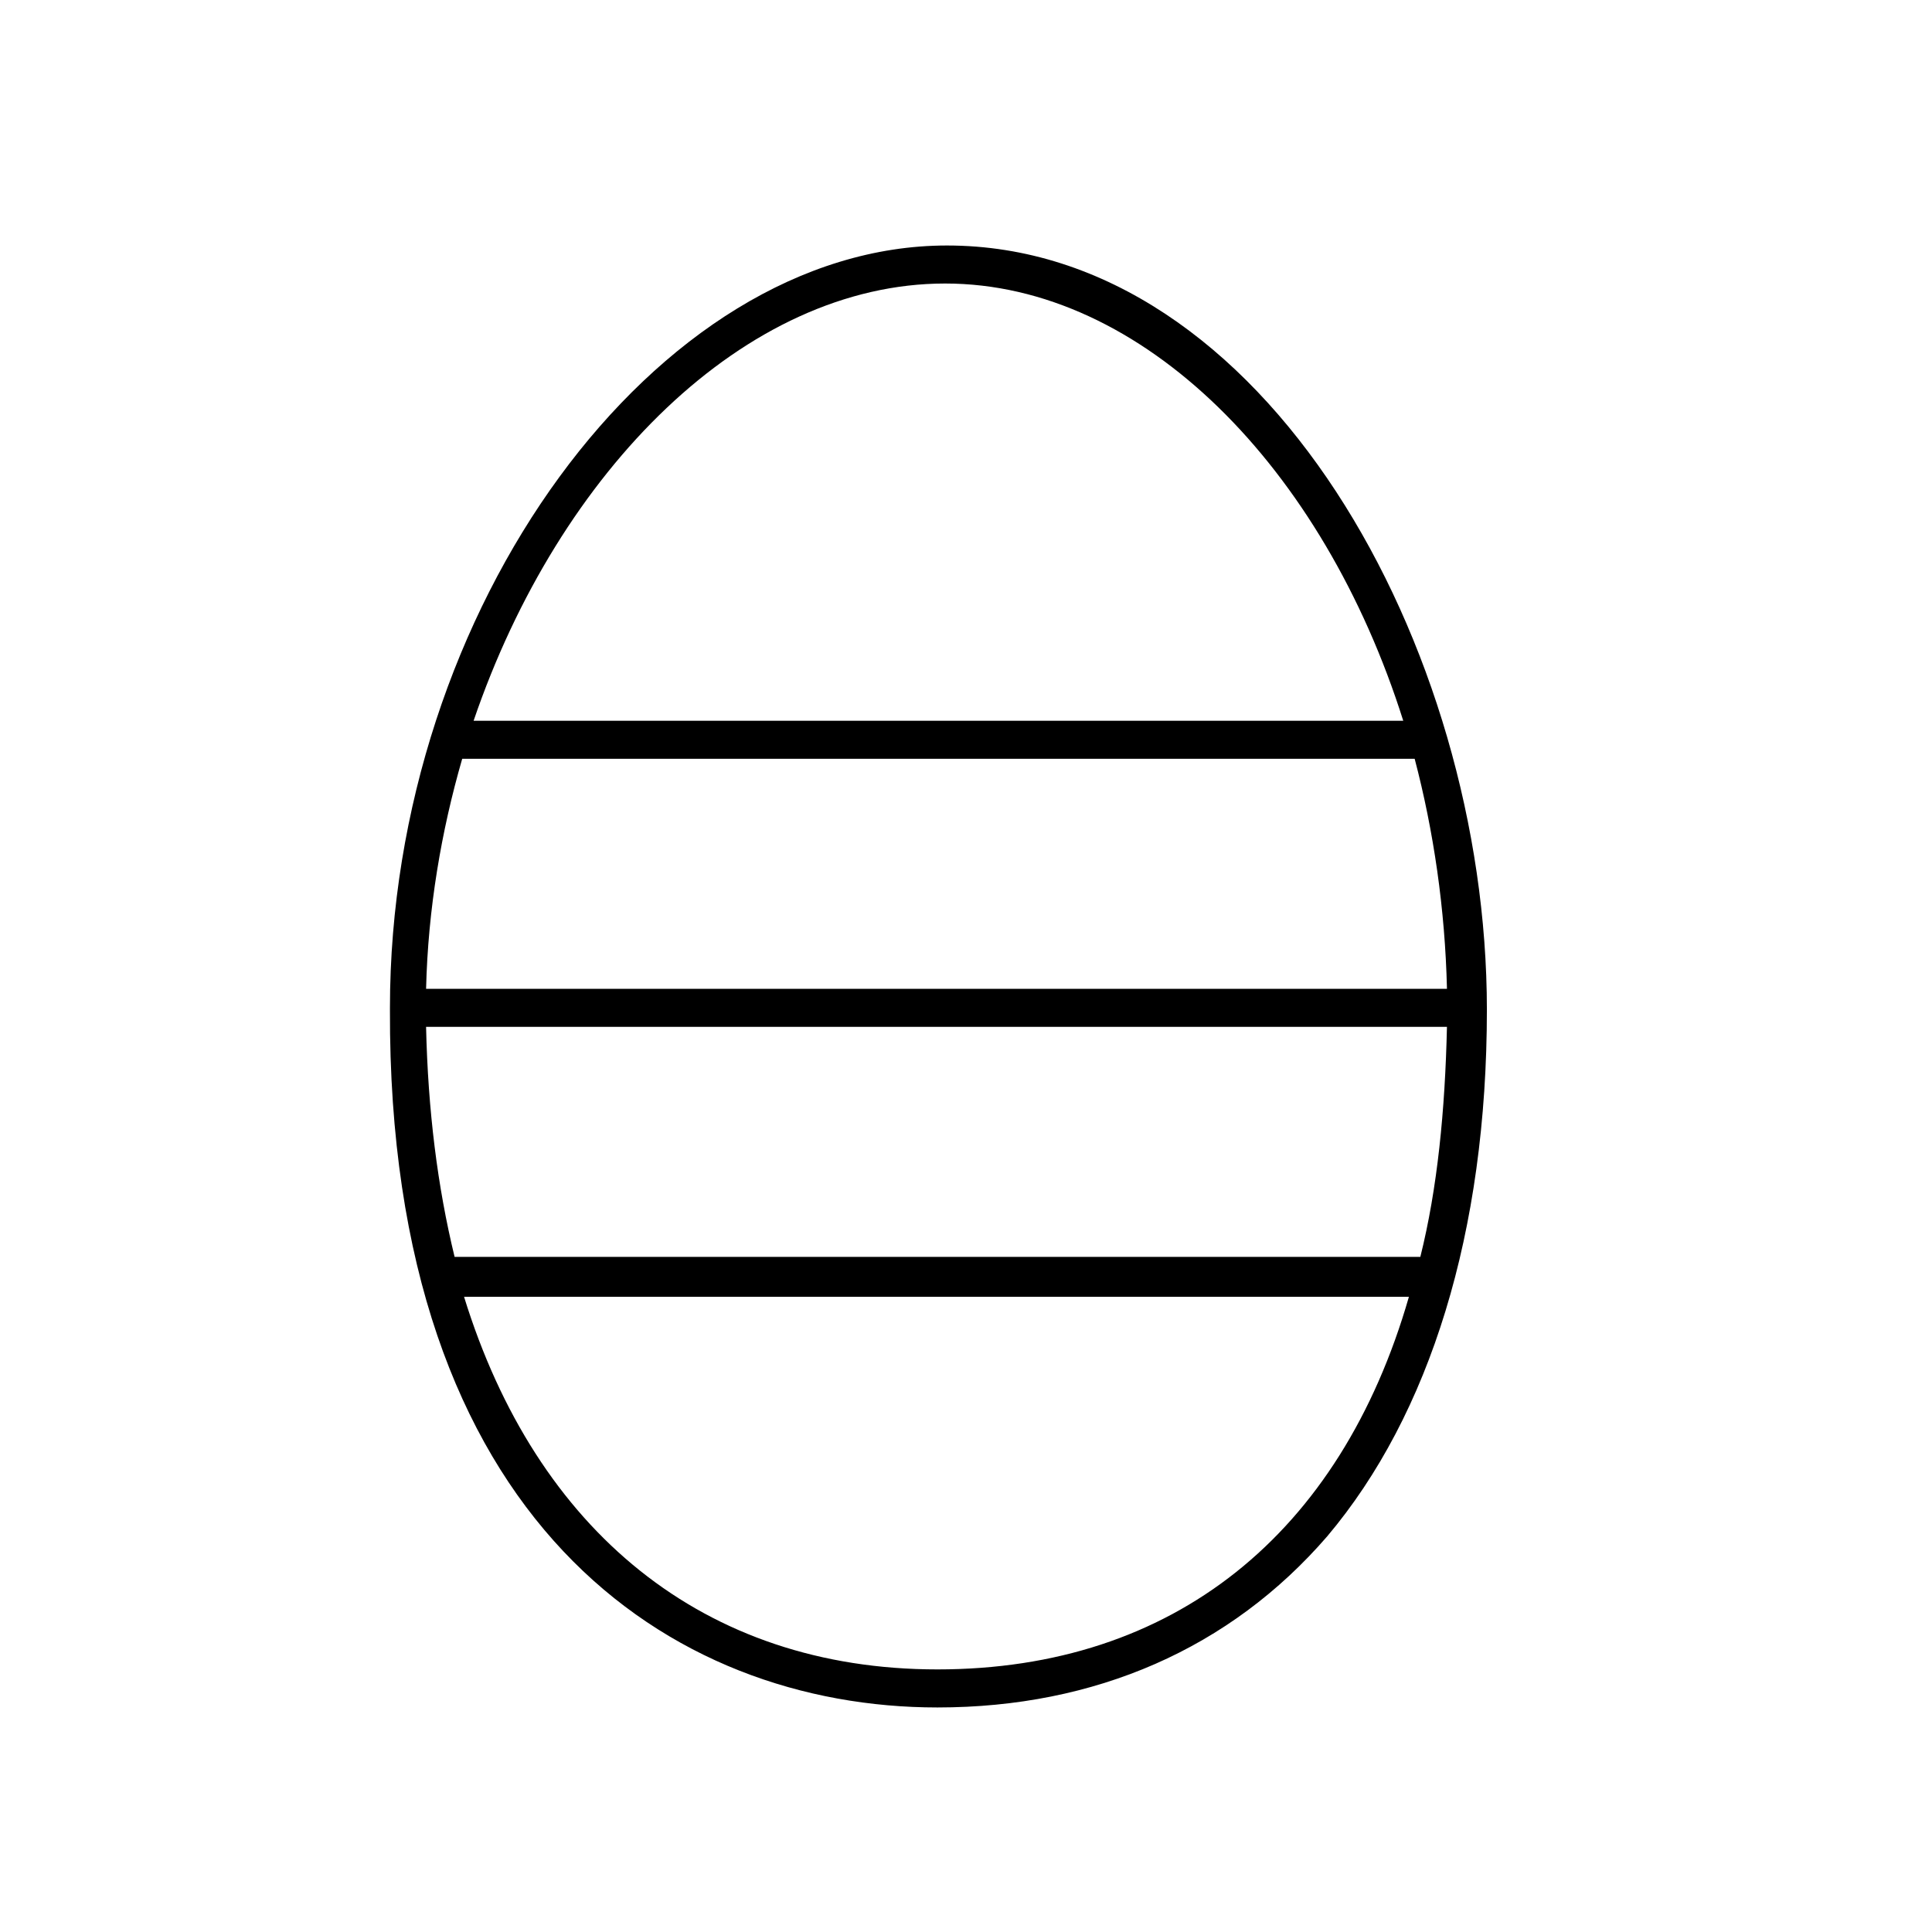 <?xml version="1.0" encoding="UTF-8"?>
<!-- The Best Svg Icon site in the world: iconSvg.co, Visit us! https://iconsvg.co -->
<svg fill="#000000" width="800px" height="800px" version="1.1" viewBox="144 144 512 512" xmlns="http://www.w3.org/2000/svg">
 <path d="m538.04 411.59v0 0c0-96.227-58.945-202.53-143.08-202.53-77.082 0-147.62 96.227-147.62 202.03v0.504c-0.504 136.03 74.562 184.9 145.1 184.9 41.816 0 77.586-15.617 103.28-45.344 27.207-32.242 42.32-80.609 42.32-139.55zm-10.582-5.543h-270.54c0.504-21.16 4.031-41.816 9.574-60.961h252.41c5.035 19.145 8.055 39.801 8.559 60.961zm0 10.078c-0.504 22.168-2.519 42.824-7.055 60.961h-255.93c-4.535-18.641-7.055-38.793-7.559-60.961zm-260.47 71.539h250.39c-18.137 62.977-62.473 98.746-124.95 98.746-61.969 0-106.3-36.777-125.45-98.746zm248.88-152.65h-246.36c22.672-66.504 72.043-115.88 124.95-115.88 52.395 0 100.26 48.867 121.42 115.88z"/>
</svg>